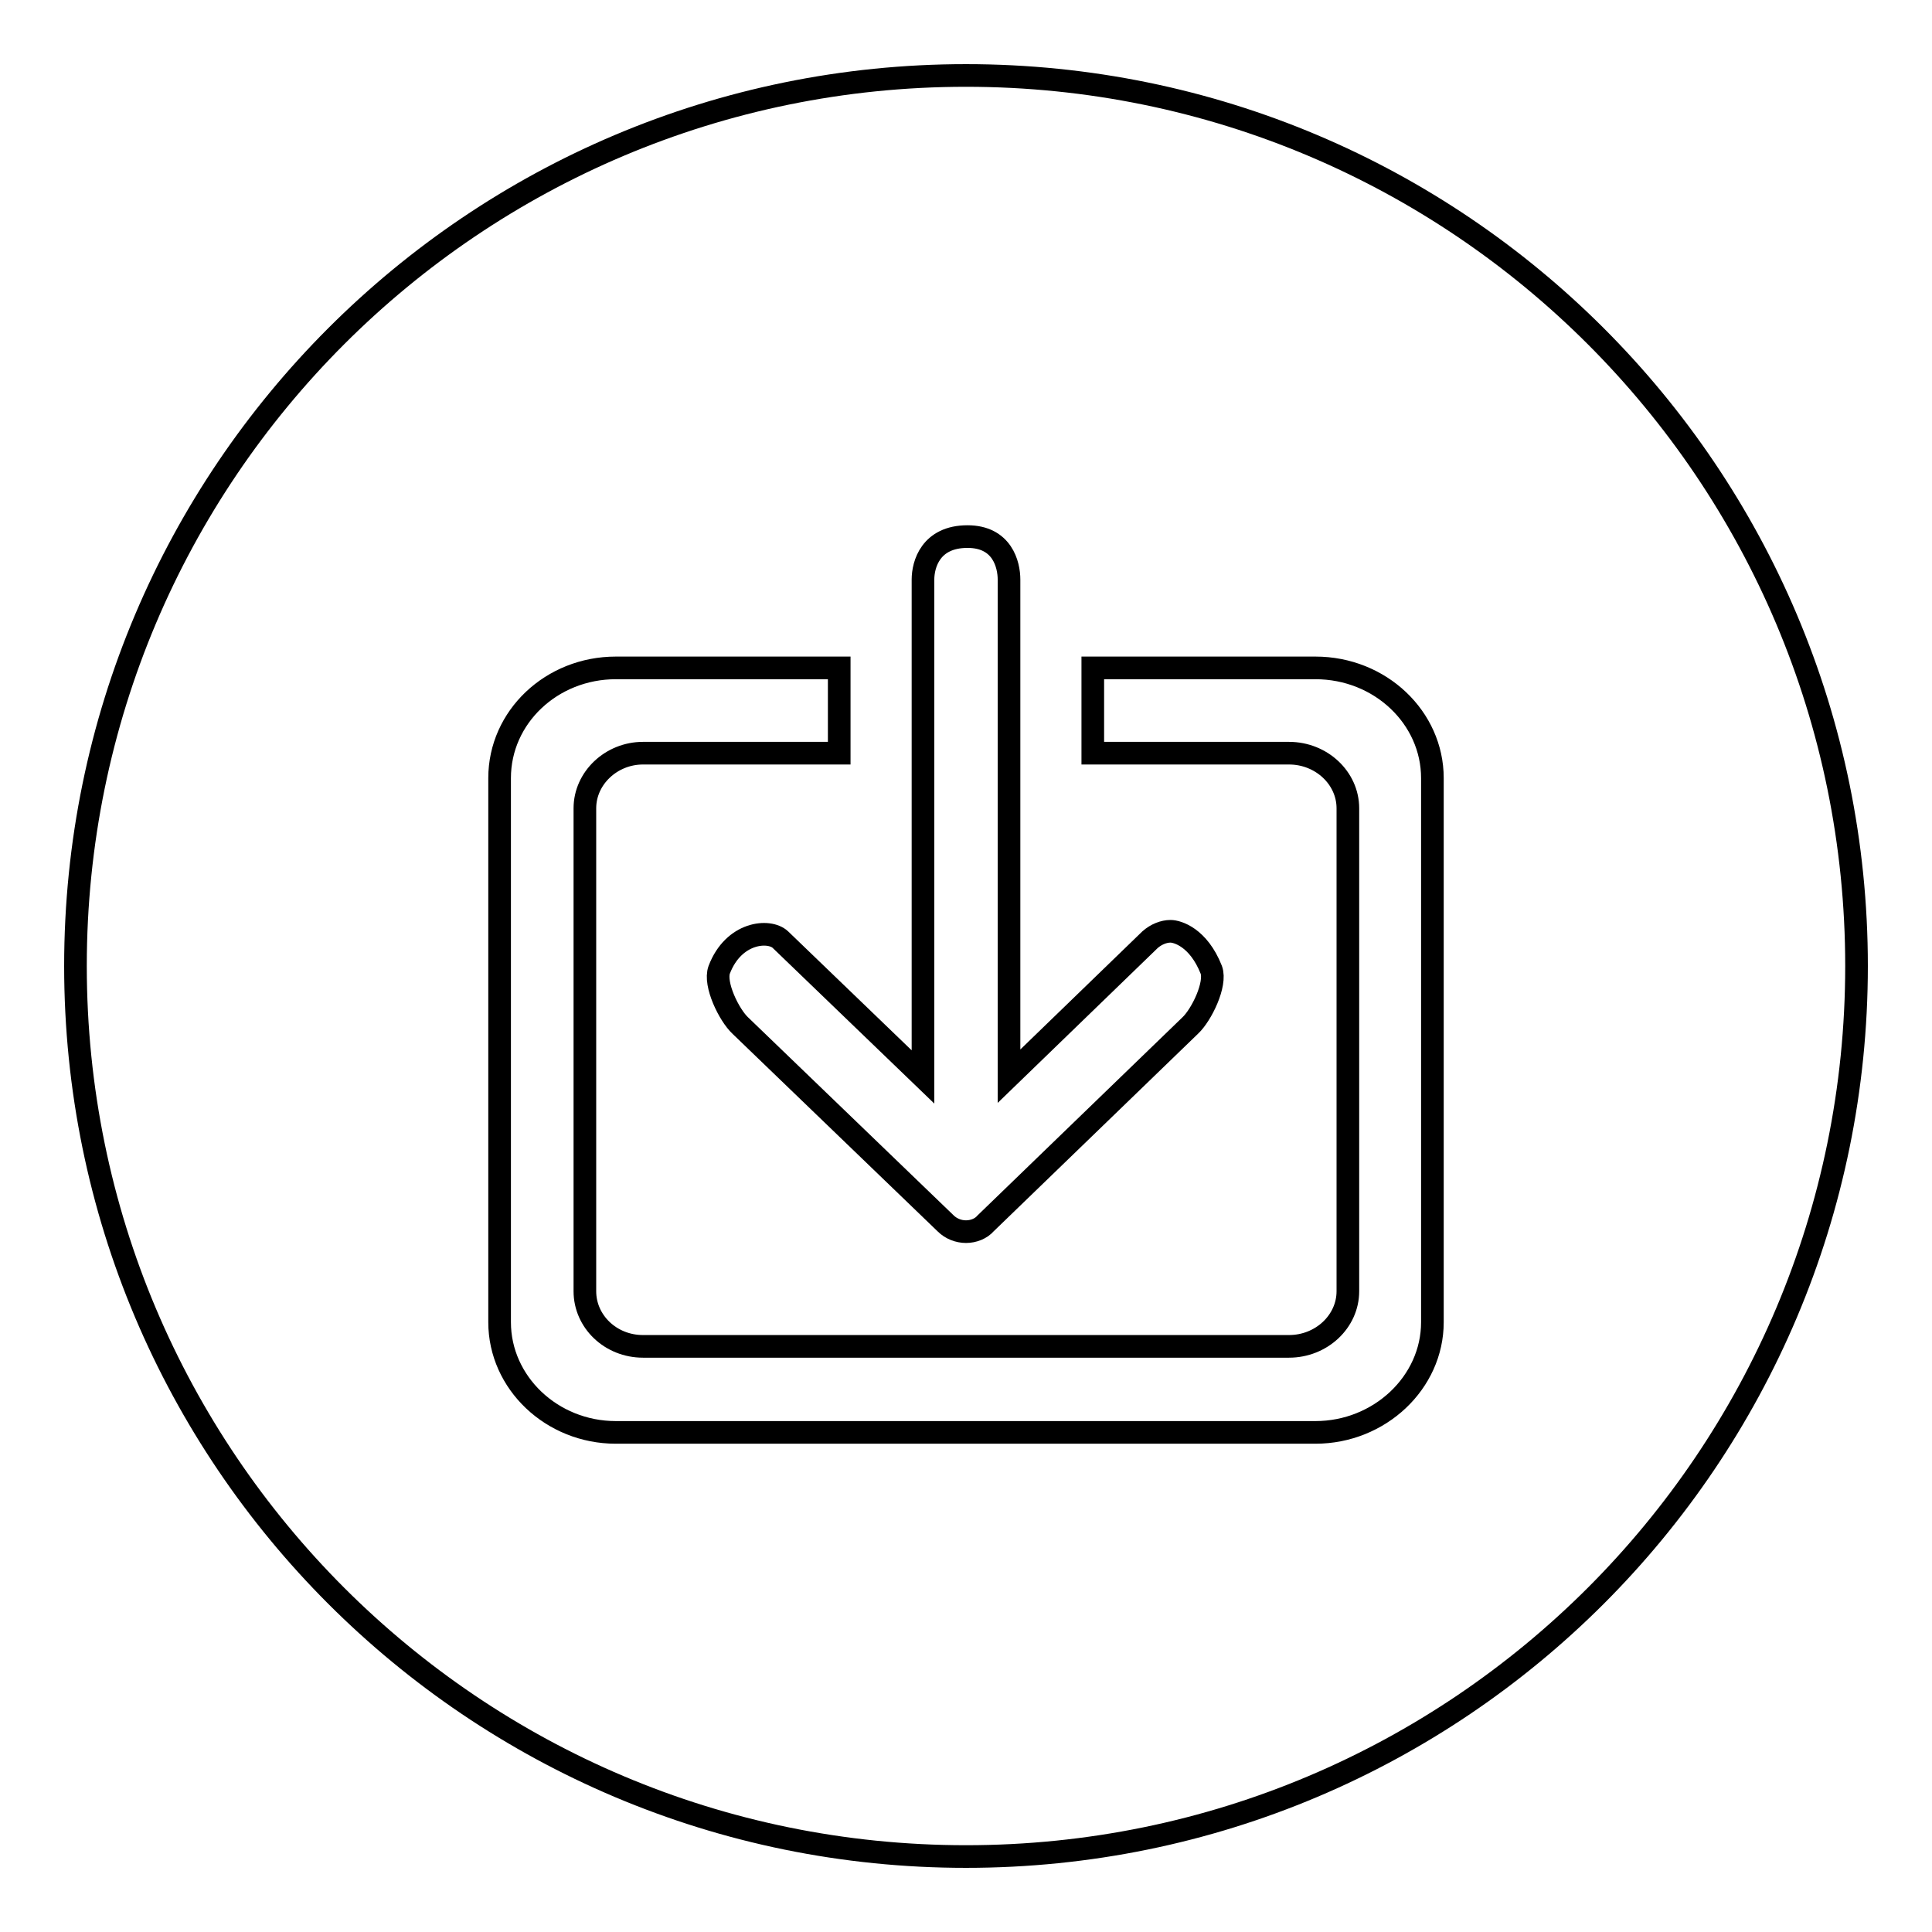 <?xml version="1.0" encoding="utf-8"?>
<!-- Svg Vector Icons : http://www.onlinewebfonts.com/icon -->
<!DOCTYPE svg PUBLIC "-//W3C//DTD SVG 1.1//EN" "http://www.w3.org/Graphics/SVG/1.1/DTD/svg11.dtd">
<svg version="1.1" xmlns="http://www.w3.org/2000/svg" xmlns:xlink="http://www.w3.org/1999/xlink" x="0px" y="0px" viewBox="0 0 256 256" enable-background="new 0 0 256 256" xml:space="preserve">
<g><g><path stroke-width="3" fill-opacity="0" stroke="#000000"  d="M128,246c-65.2,0-118-52.8-118-118C10,62.8,62.8,10,128,10c65.2,0,118,52.8,118,118C246,193.2,193.2,246,128,246L128,246z M128.2,71.1c-4.9,0-5.9,3.7-5.9,5.7v65.9l-18.9-18.2c-1.5-1.4-6.2-1-8.1,4c-0.7,1.9,1.3,6,2.8,7.4l27.2,26.2c0.7,0.7,1.7,1.1,2.7,1.1c1,0,2-0.4,2.6-1.1l27.1-26.2c1.5-1.4,3.5-5.5,2.8-7.4c-1.7-4.3-4.5-5.1-5.4-5.1s-1.9,0.4-2.7,1.1l-18.7,18.1V76.8C133.7,74.8,132.8,71.1,128.2,71.1L128.2,71.1z M189.8,103.1c0-8-6.9-14.6-15.5-14.6h-29.5v11.3h26c4.3,0,7.8,3.3,7.8,7.3v64c0,4-3.5,7.3-7.8,7.3H85.2c-4.3,0-7.7-3.3-7.7-7.3v-64c0-4,3.5-7.3,7.7-7.3h26V88.5H81.6c-8.5,0-15.4,6.5-15.4,14.6v72.1c0,8,6.9,14.6,15.4,14.6h92.7c8.5,0,15.5-6.6,15.5-14.6L189.8,103.1L189.8,103.1z"/></g></g>
</svg>
